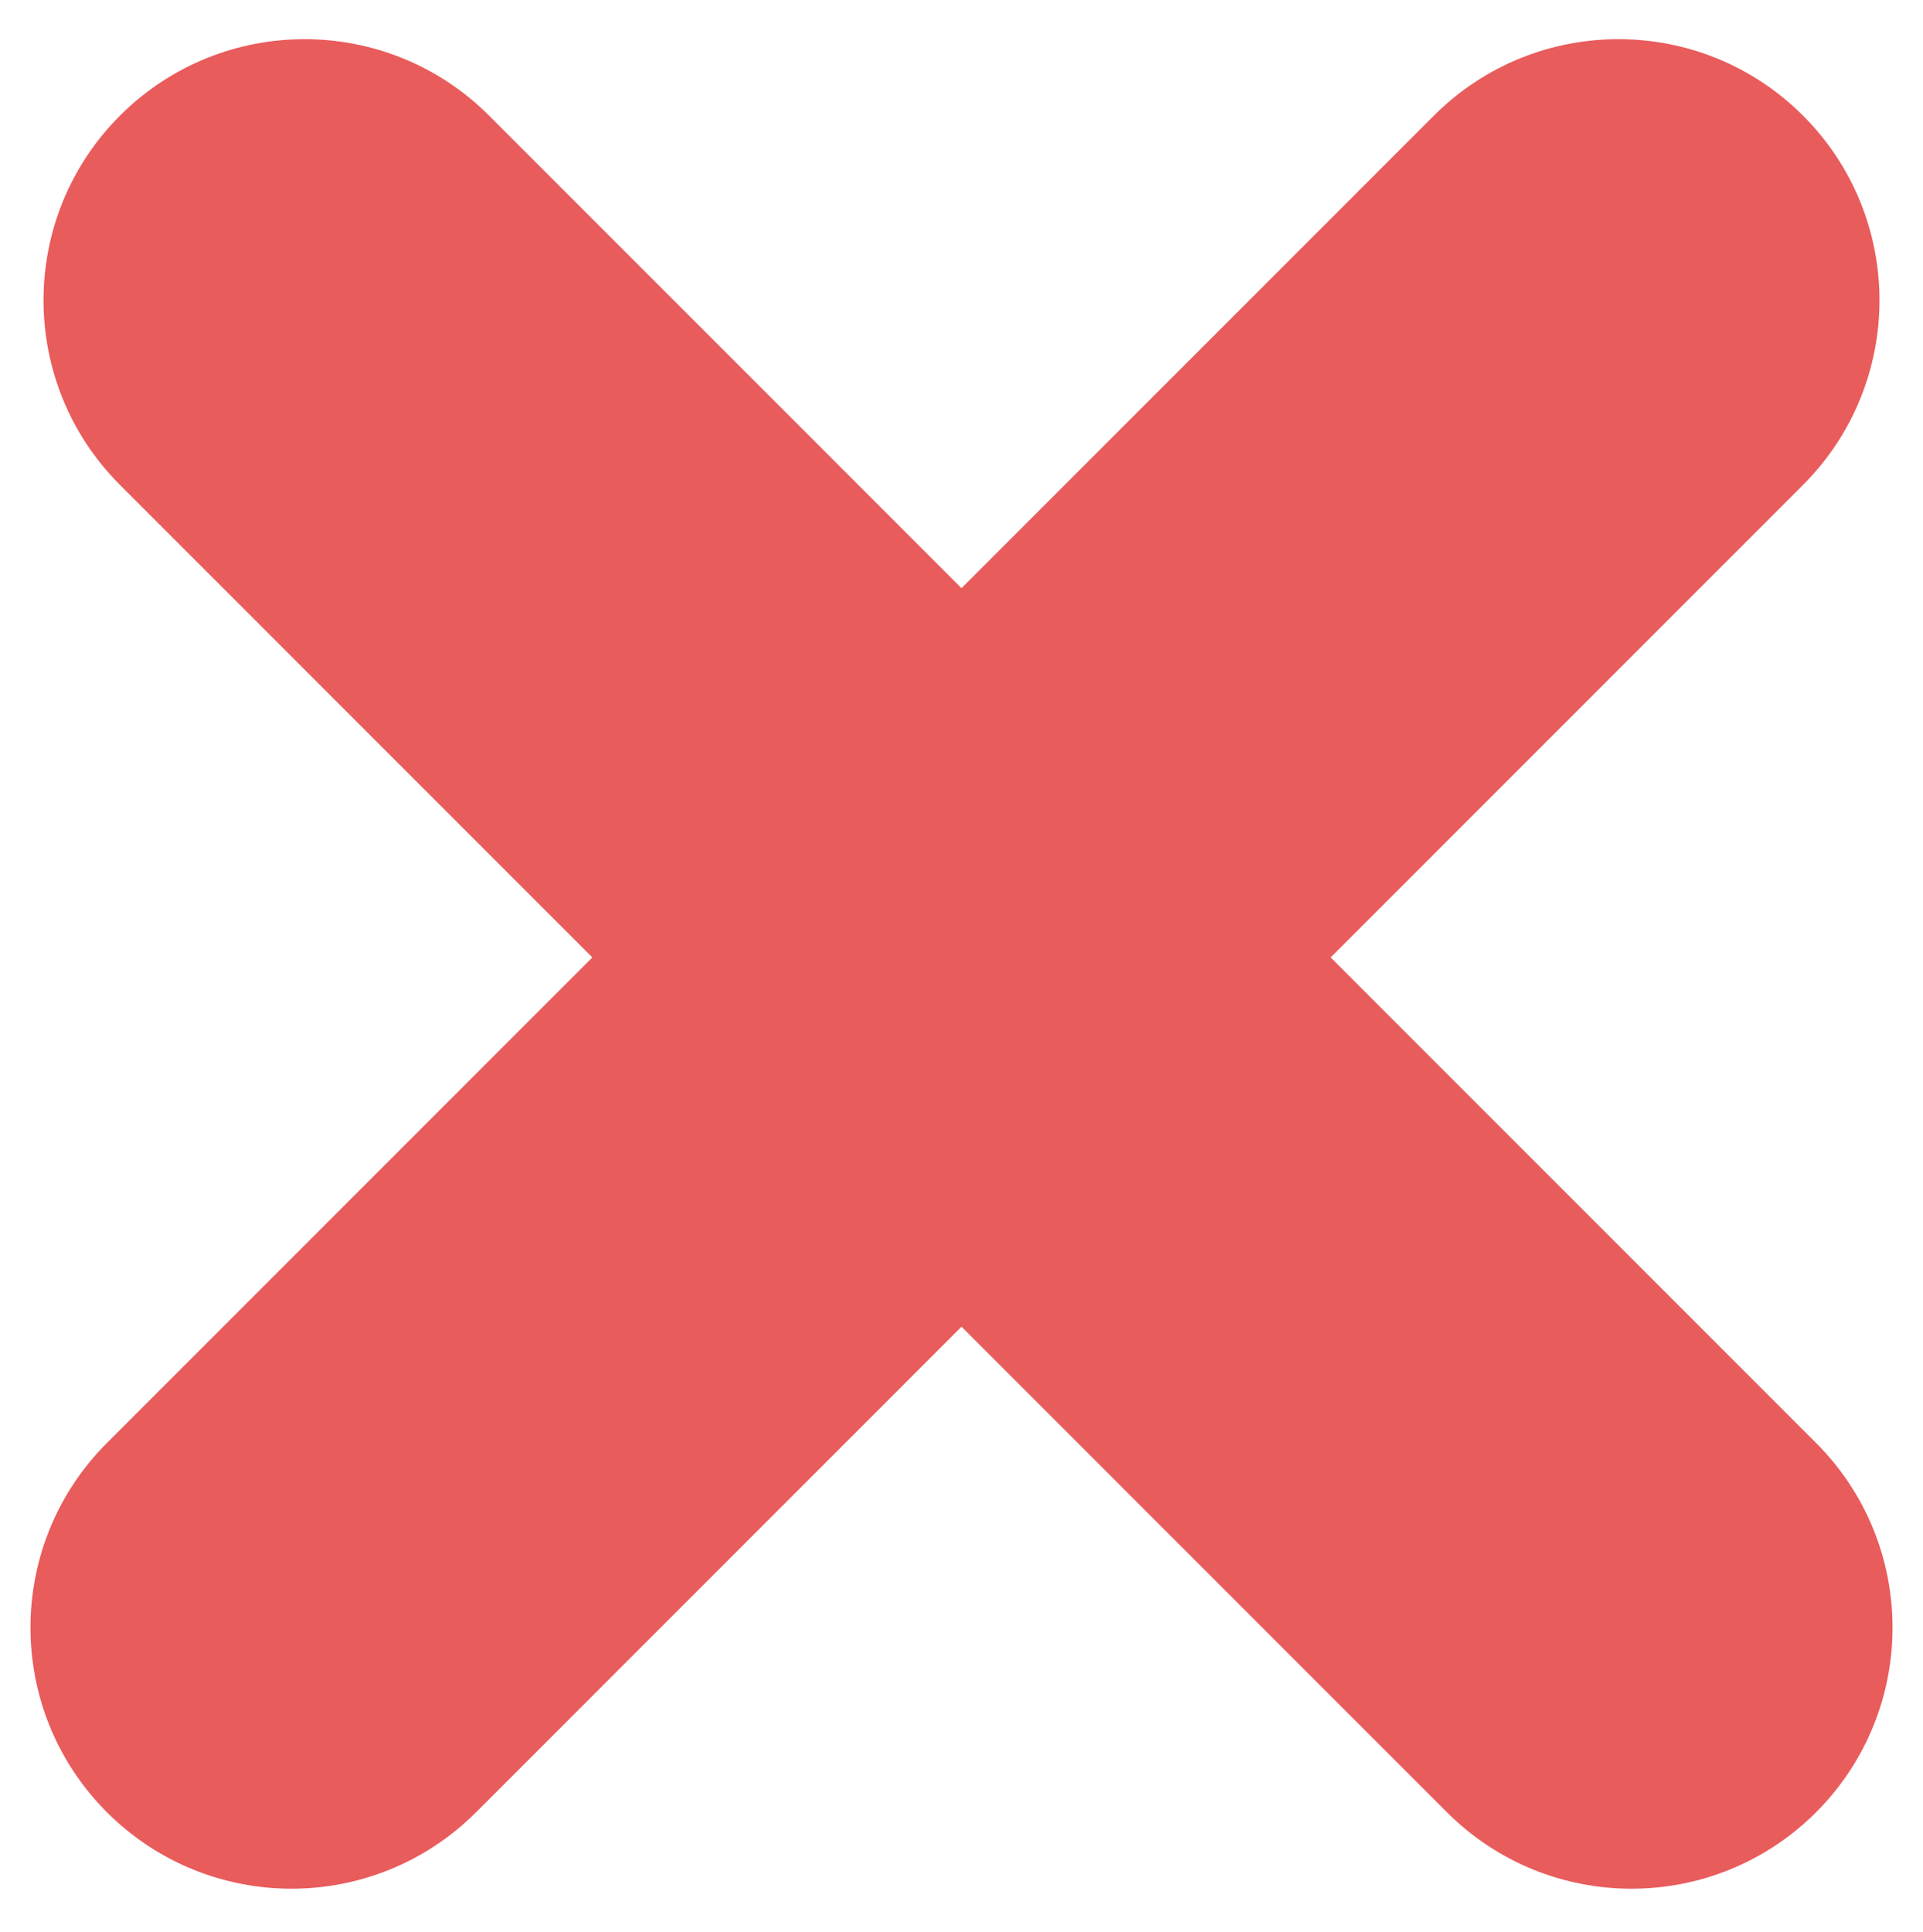 <svg width="442" height="444" viewBox="0 0 442 444" fill="none" xmlns="http://www.w3.org/2000/svg">
<rect width="442" height="444" fill="white"/>
<path d="M329.574 26.573C353.005 3.142 390.995 3.142 414.426 26.573C437.858 50.005 437.858 87.995 414.426 111.427L305.852 220L417.426 331.573C440.858 355.005 440.858 392.995 417.426 416.427C393.995 439.858 356.005 439.858 332.574 416.427L220.999 304.853L109.426 416.427C85.995 439.858 48.005 439.858 24.574 416.427C1.142 392.995 1.142 355.005 24.574 331.573L136.147 220L27.574 111.427C4.142 87.996 4.142 50.006 27.574 26.574C51.005 3.143 88.995 3.143 112.426 26.574L220.999 135.147L329.574 26.573Z" fill="#E95C5C"/>
</svg>

